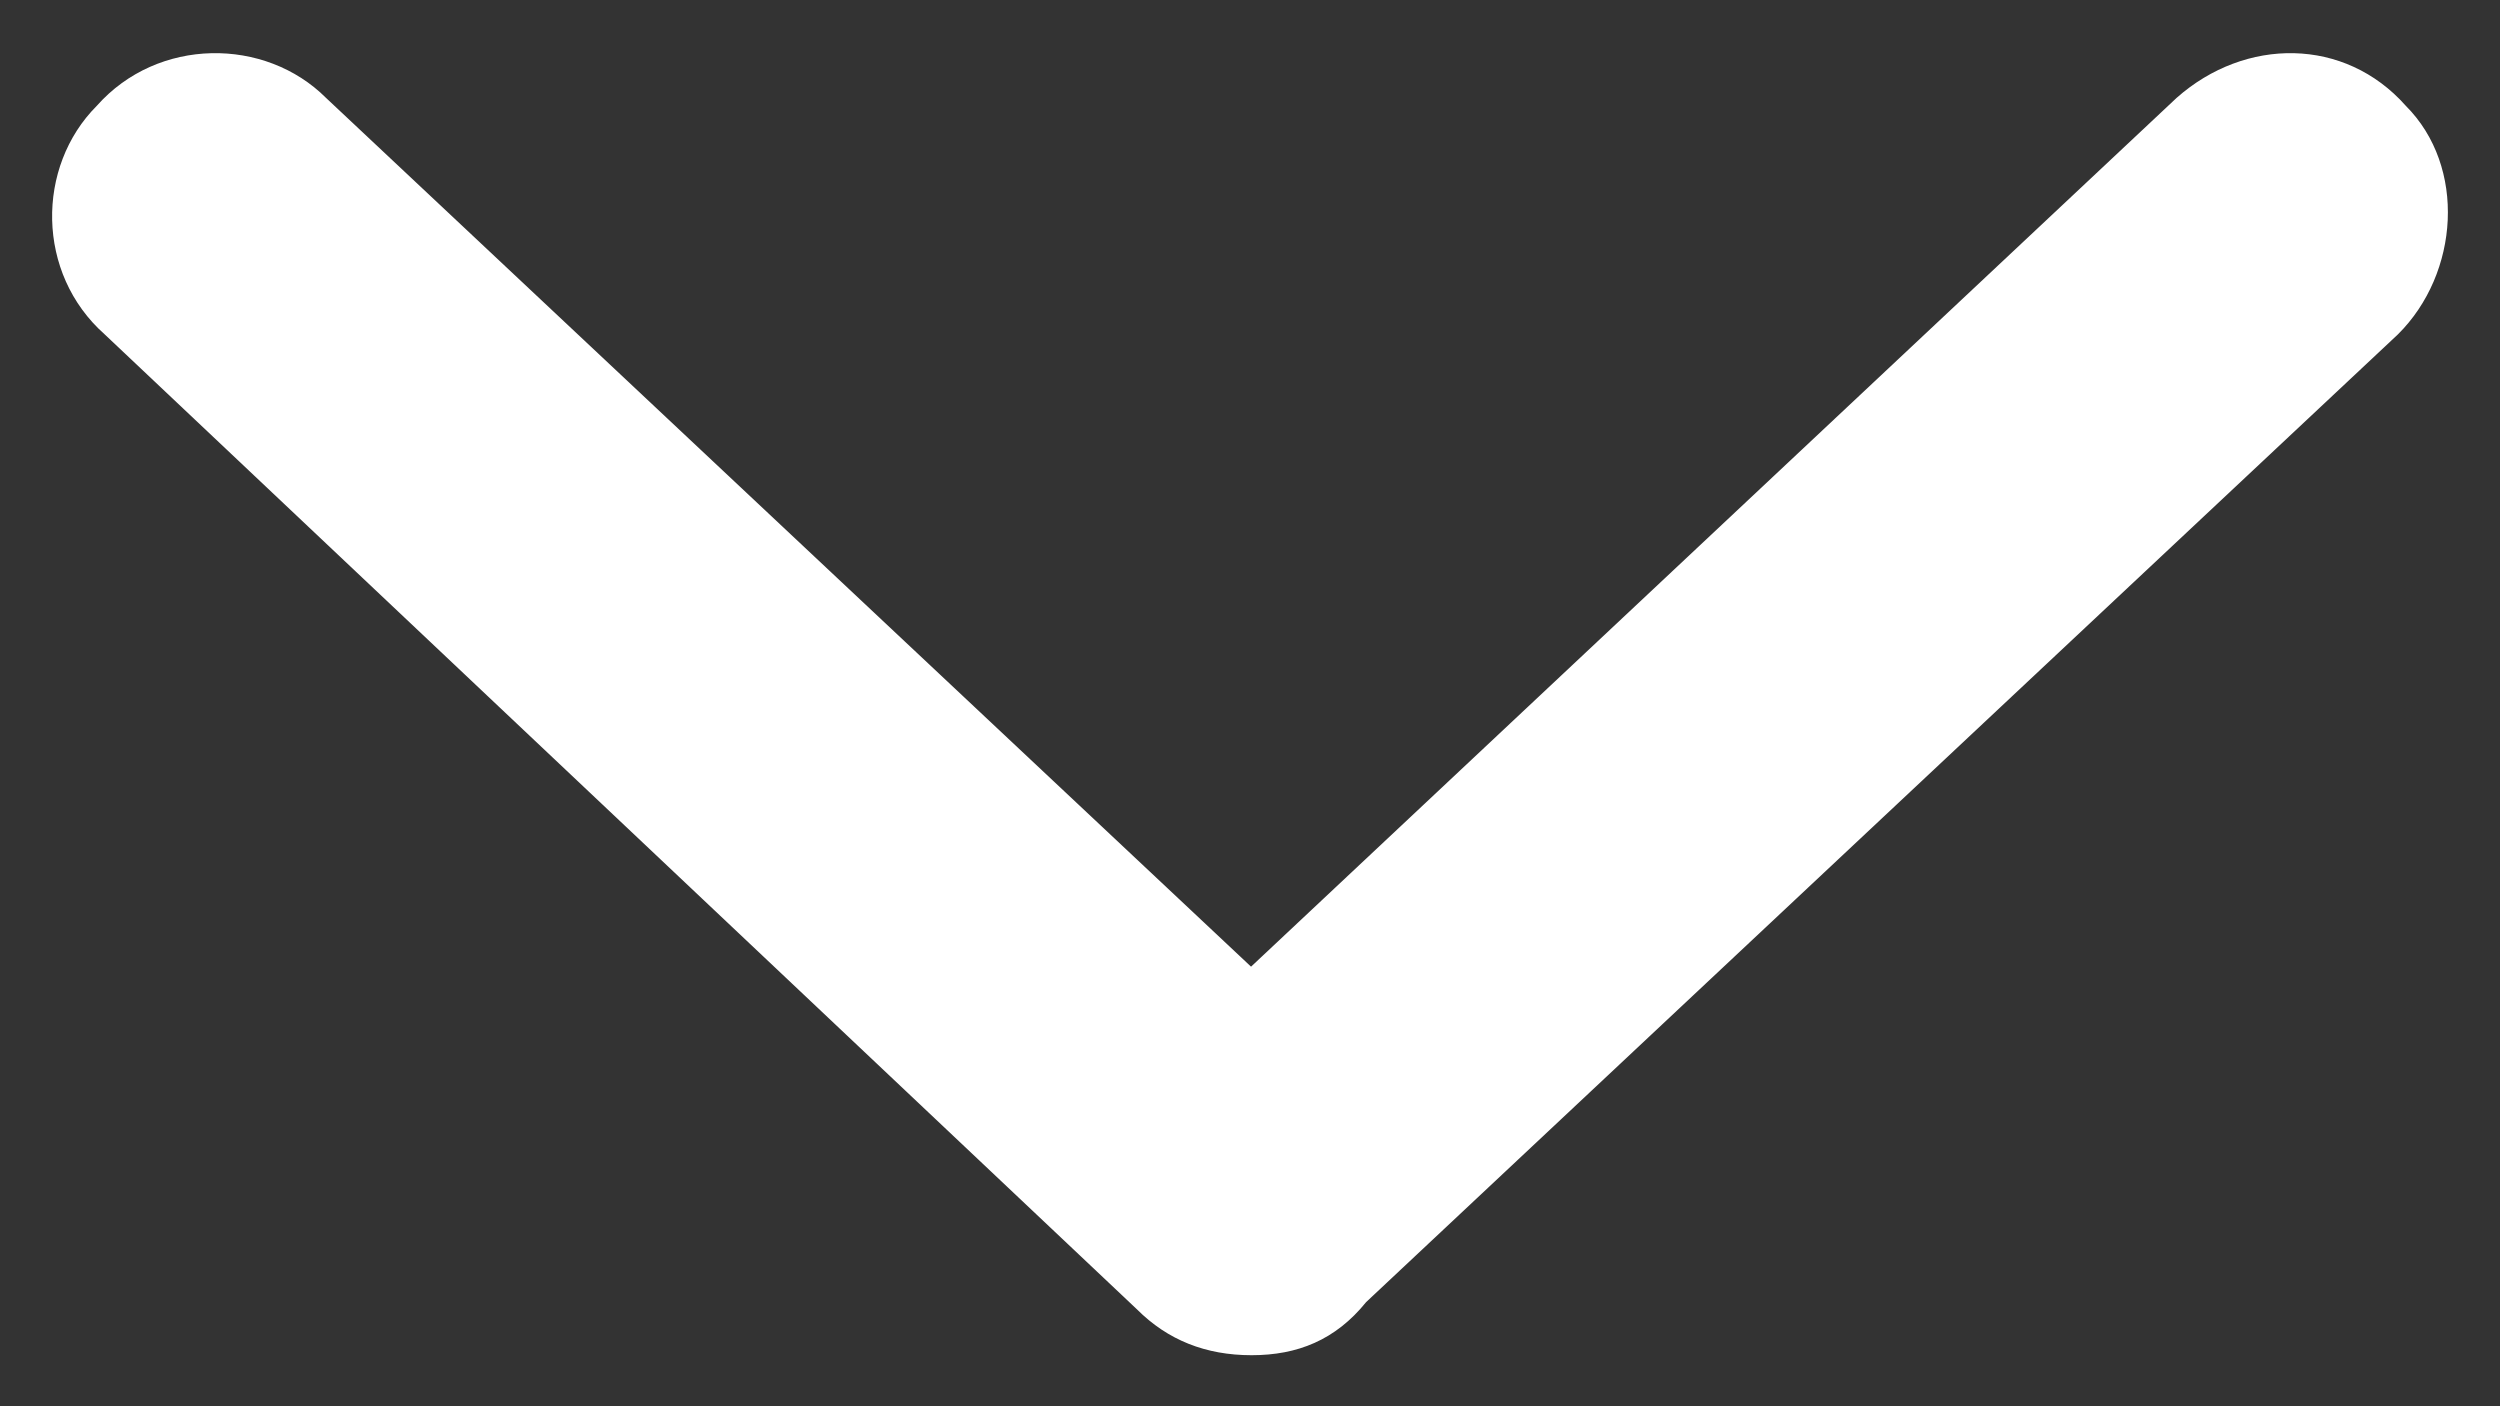 <?xml version="1.0" encoding="UTF-8"?><svg id="Layer_1" xmlns="http://www.w3.org/2000/svg" viewBox="0 0 48 27"><rect x="0" y="0" width="48" height="27" fill="#333333" stroke="none"/><defs><style>.cls-1{fill:#fff;}</style></defs><path class="cls-1" d="M46.04,6.42l-19.81,18.58c-.59.73-1.32,1.02-2.2,1.02s-1.61-.29-2.2-.88L2.01,6.42c-1.32-1.17-1.32-3.22-.15-4.39,1.17-1.32,3.23-1.32,4.4-.15l17.76,16.68L41.79,1.88c1.32-1.17,3.23-1.17,4.4.15,1.17,1.17,1.03,3.22-.15,4.39Z"/></svg>